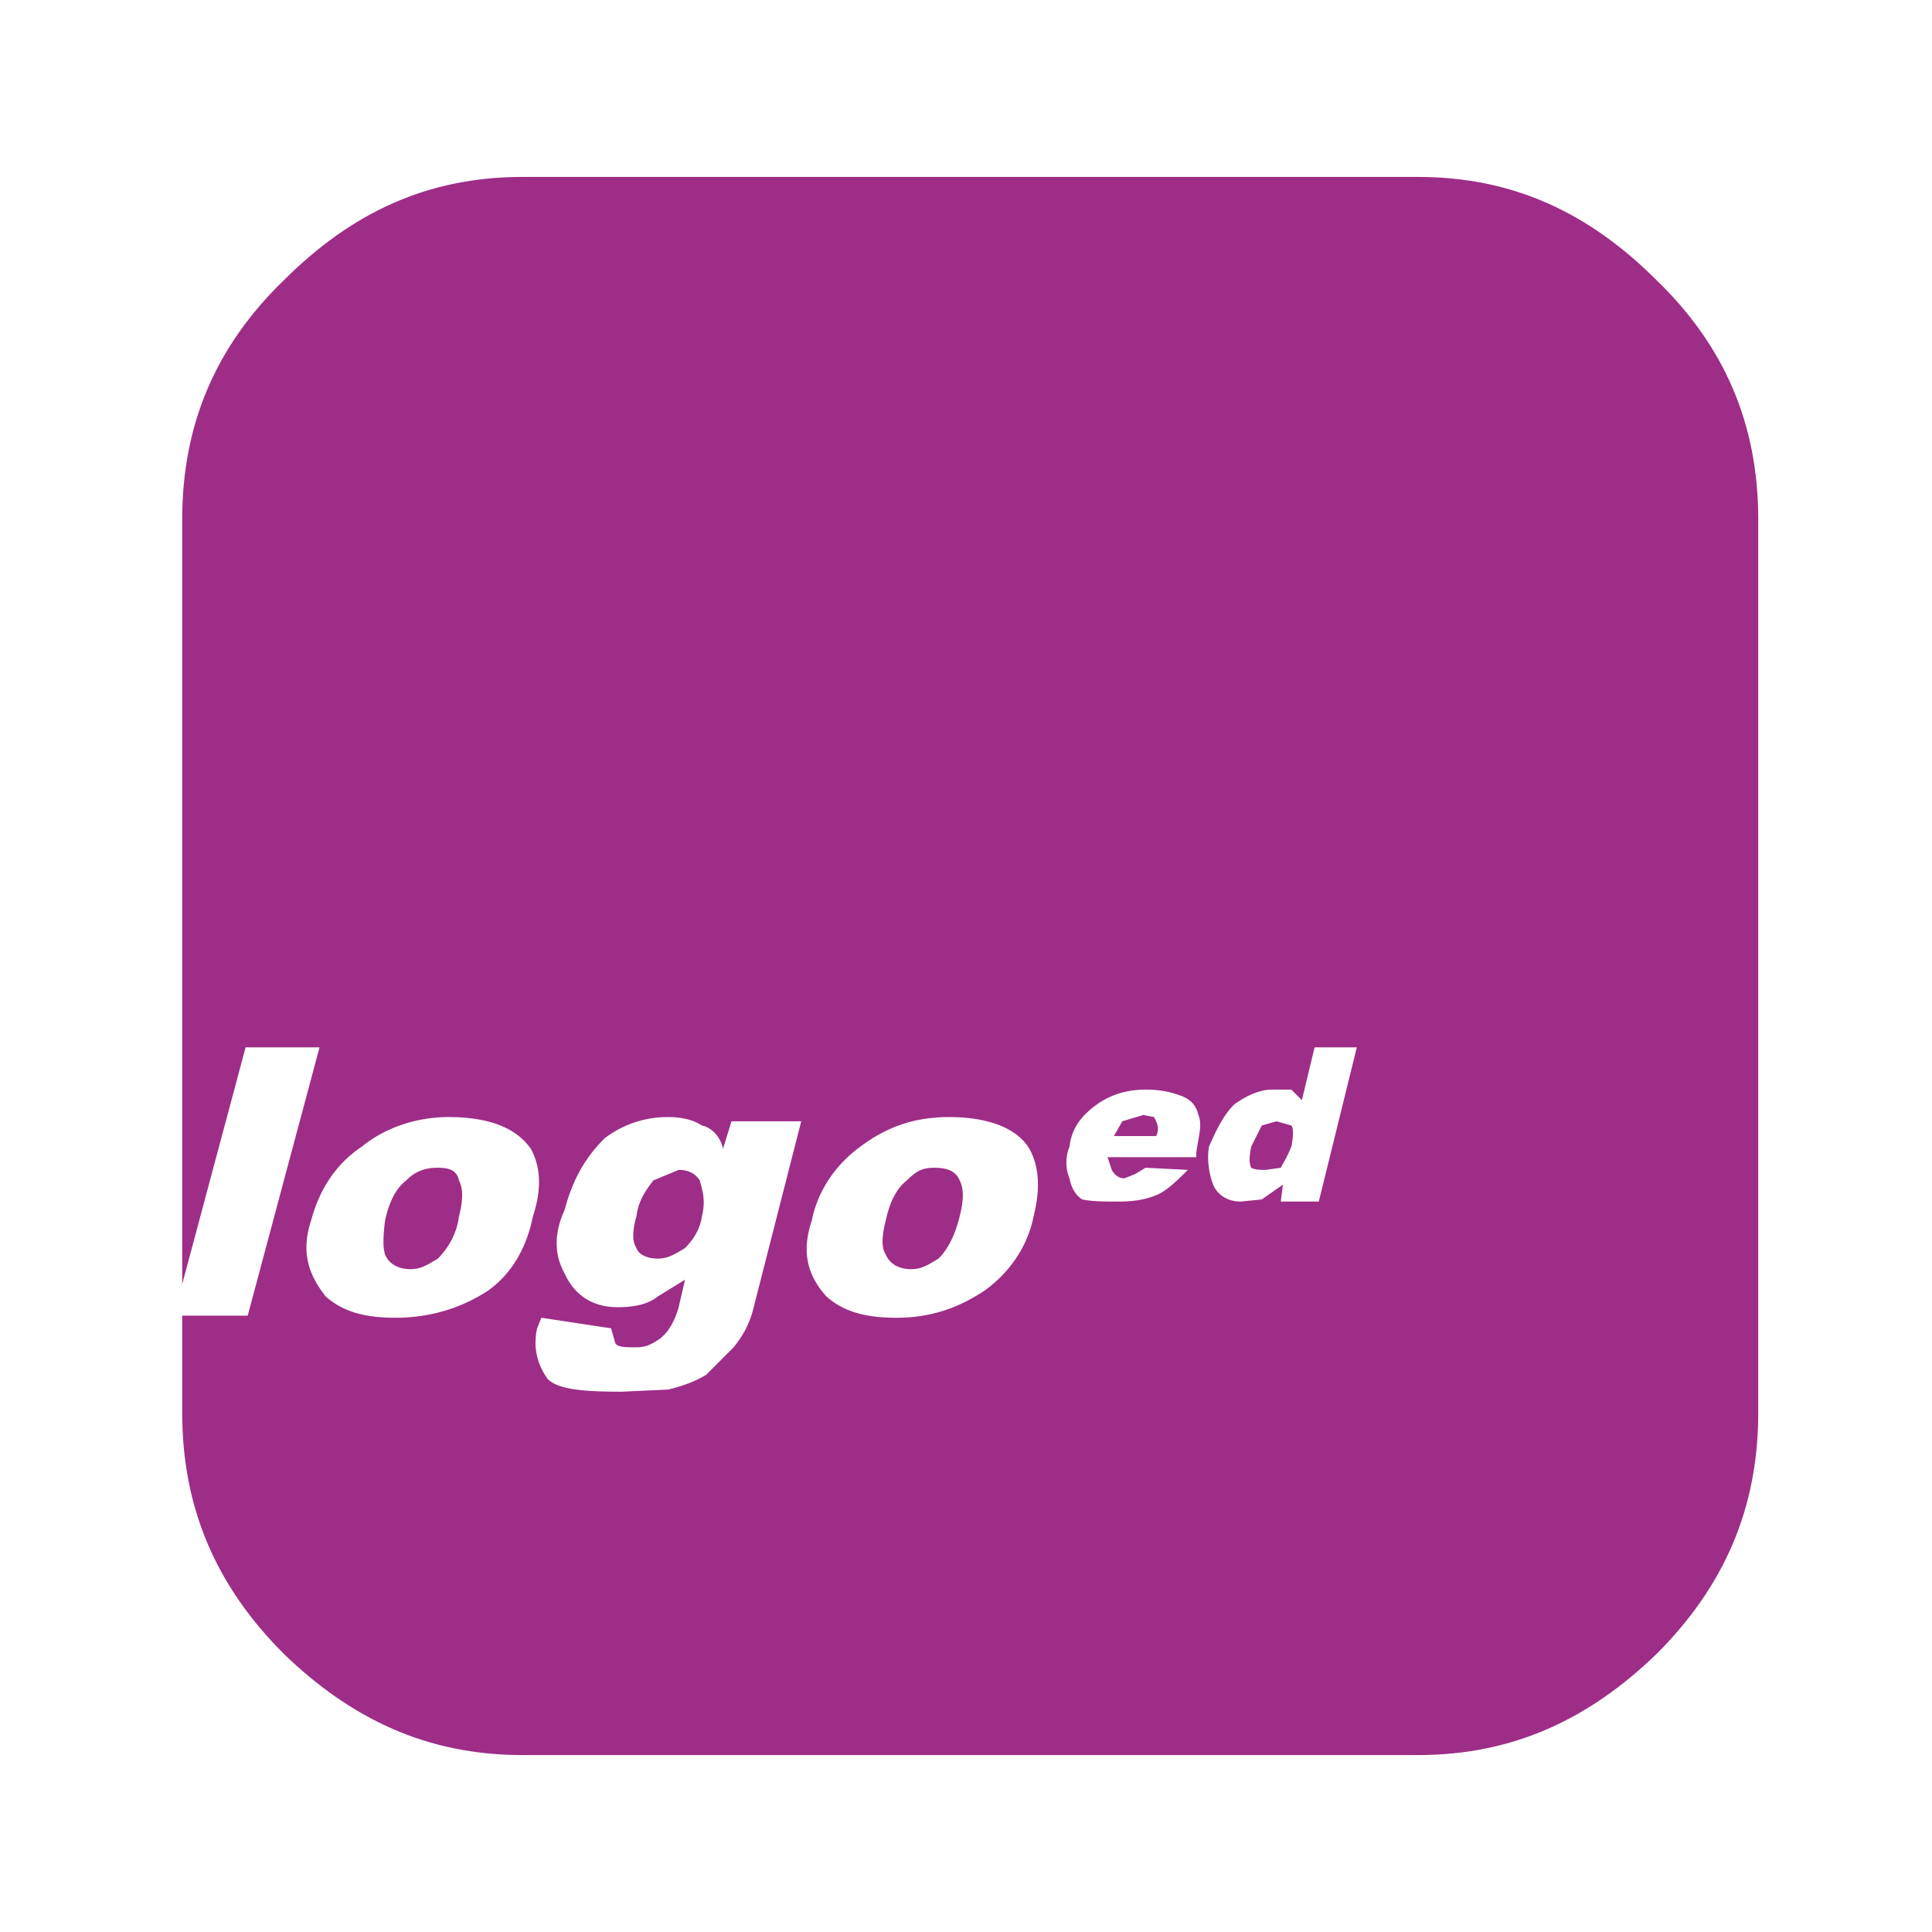 <svg xmlns="http://www.w3.org/2000/svg" width="2500" height="2500" viewBox="0 0 192.756 192.756"><g fill-rule="evenodd" clip-rule="evenodd"><path fill="#fff" d="M0 0h192.756v192.756H0V0z"/><path d="M165.303 27.981c6.744 6.534 10.117 14.333 10.117 23.818v89.158c0 9.484-3.373 17.285-10.117 24.029-6.746 6.533-14.334 10.117-23.818 10.117h-89.37c-9.484 0-17.072-3.584-23.817-10.117-6.745-6.744-10.118-14.545-10.118-24.029V51.799c0-9.485 3.374-17.284 10.118-23.818 6.745-6.745 14.333-10.328 23.817-10.328h89.37c9.484 0 17.072 3.583 23.818 10.328z" fill="#9e2d87"/><path fill="#fff" d="M31.88 104.494l-7.167 26.768h-7.376l7.166-26.768h7.377zM53.168 121.355c-.632 3.162-2.107 5.691-4.426 7.377-2.529 1.686-5.69 2.74-9.274 2.74-3.162 0-5.27-.633-6.956-2.109-1.687-2.105-2.53-4.424-1.475-7.586.842-3.162 2.529-5.691 5.059-7.377 2.319-1.898 5.479-2.951 8.641-2.951 4.005 0 6.746 1.053 8.22 3.16 1.055 1.899 1.055 4.217.211 6.746zm-7.376-3.584c-.211-1.053-1.054-1.264-2.107-1.264-1.055 0-2.109.211-3.163 1.264-1.053.844-1.685 2.107-2.106 4.006-.211 1.686-.211 2.74 0 3.371.421 1.055 1.475 1.477 2.529 1.477 1.054 0 1.686-.422 2.741-1.055 1.053-1.053 1.896-2.529 2.107-4.215.42-1.685.42-2.74-.001-3.584zM60.335 113.557a10.358 10.358 0 0 1 6.323-2.107c1.687 0 2.741.422 3.373.844 1.054.209 1.897 1.264 2.108 2.316l.843-2.738h6.956L75.09 130.84c-.421 1.477-1.054 2.529-1.897 3.582l-2.74 2.742c-1.054.631-2.108 1.053-3.795 1.475l-4.637.211c-3.793 0-6.324-.211-7.377-1.264-1.054-1.477-1.476-3.164-1.054-5.059l.422-1.055 6.955 1.055.422 1.475c.21.42 1.053.42 2.108.42 1.054 0 1.686-.42 2.319-.842.842-.633 1.475-1.686 1.896-3.162l.632-2.74-2.741 1.686c-1.053.846-2.528 1.055-4.004 1.055-2.318 0-4.215-1.055-5.269-3.371-1.054-1.898-1.054-4.006 0-6.324.844-3.162 2.108-5.271 4.005-7.167zm7.377 3.162l-2.53 1.053c-.632.844-1.475 1.898-1.686 3.584-.421 1.475-.421 2.529 0 3.162.21.631 1.054 1.053 2.107 1.053 1.054 0 1.687-.422 2.741-1.053.632-.633 1.476-1.688 1.686-3.162.422-1.686 0-2.74-.21-3.584-.421-.631-1.054-1.053-2.108-1.053zM103.123 121.355c-.633 3.162-2.529 5.691-4.848 7.377-2.53 1.686-5.27 2.74-8.853 2.74-3.162 0-5.27-.633-6.956-2.109-1.897-2.105-2.529-4.424-1.475-7.586.632-3.162 2.53-5.691 4.848-7.377 2.529-1.898 5.27-2.951 8.853-2.951 3.794 0 6.743 1.053 8.009 3.16 1.055 1.899 1.055 4.217.422 6.746zm-9.907-4.847c-1.054 0-1.686.211-2.74 1.264-1.054.844-1.687 2.107-2.107 4.006-.421 1.686-.421 2.74 0 3.371.421 1.055 1.475 1.477 2.53 1.477 1.053 0 1.686-.422 2.739-1.055 1.055-1.053 1.686-2.529 2.108-4.215.422-1.686.422-2.74 0-3.584-.422-1.053-1.476-1.264-2.53-1.264zM114.295 108.709c1.896 0 2.951.42 3.582.631 1.055.424 1.477 1.055 1.688 1.898.42 1.055 0 2.107-.211 3.793v.422H110.5l.422 1.266c.211.422.633.844 1.266.844l1.053-.422 1.055-.633 4.215.211c-1.055 1.053-2.107 2.107-3.162 2.527-1.053.424-2.107.633-3.793.633-1.477 0-2.529 0-3.584-.209-.633-.424-1.055-1.055-1.266-2.107a4.125 4.125 0 0 1 0-3.162c.211-1.898 1.266-3.162 2.742-4.217 1.474-1.055 3.159-1.475 4.847-1.475zm-2.32 3.162l-.842 1.475h4.215c.422-.844 0-1.475-.211-1.896l-1.053-.211-2.109.632zM125.887 112.293l-1.055 2.107c-.209 1.053-.209 1.686 0 2.107.424.211.844.211 1.477.211l1.475-.211c.211-.422.633-1.055 1.055-2.107.211-1.055.211-1.898 0-2.107l-1.477-.422-1.475.422zm1.052-3.584h1.898l1.053 1.055 1.266-5.27h4.215l-3.795 15.385h-3.793l.211-1.686-2.107 1.477-2.107.209c-1.266 0-2.318-.633-2.74-1.686s-.633-2.529-.422-3.793c.844-1.898 1.477-3.162 2.529-4.217 1.476-1.054 2.74-1.474 3.792-1.474z"/></g></svg>